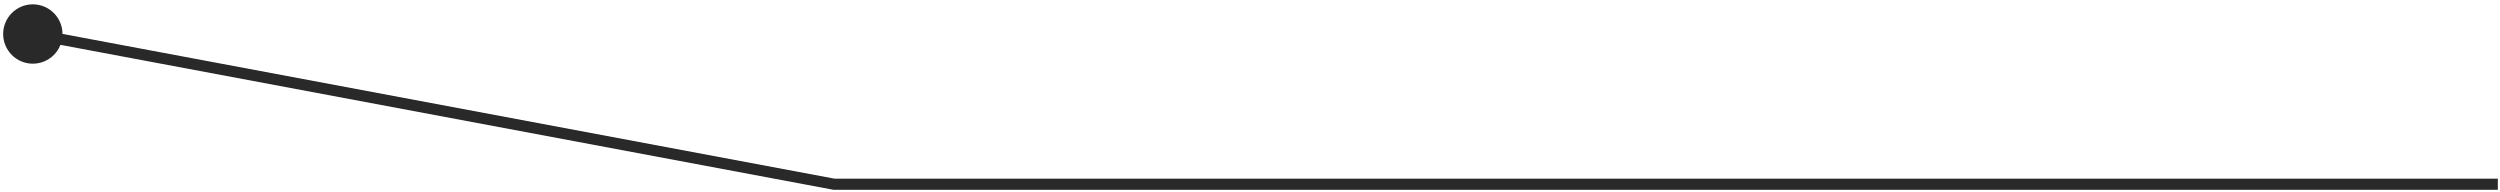 <?xml version="1.0" encoding="UTF-8"?> <svg xmlns="http://www.w3.org/2000/svg" width="338" height="26" viewBox="0 0 338 26" fill="none"><path d="M0.425 4.598C0.425 6.814 2.222 8.61 4.438 8.61C6.653 8.61 8.45 6.814 8.45 4.598C8.45 2.382 6.653 0.585 4.438 0.585C2.222 0.585 0.425 2.382 0.425 4.598ZM112.768 24.91L112.63 25.649L112.699 25.662H112.768V24.91ZM4.299 5.337L112.63 25.649L112.907 24.17L4.576 3.858L4.299 5.337ZM112.768 25.662H337.706V24.157H112.768V25.662Z" fill="#292929"></path></svg> 
